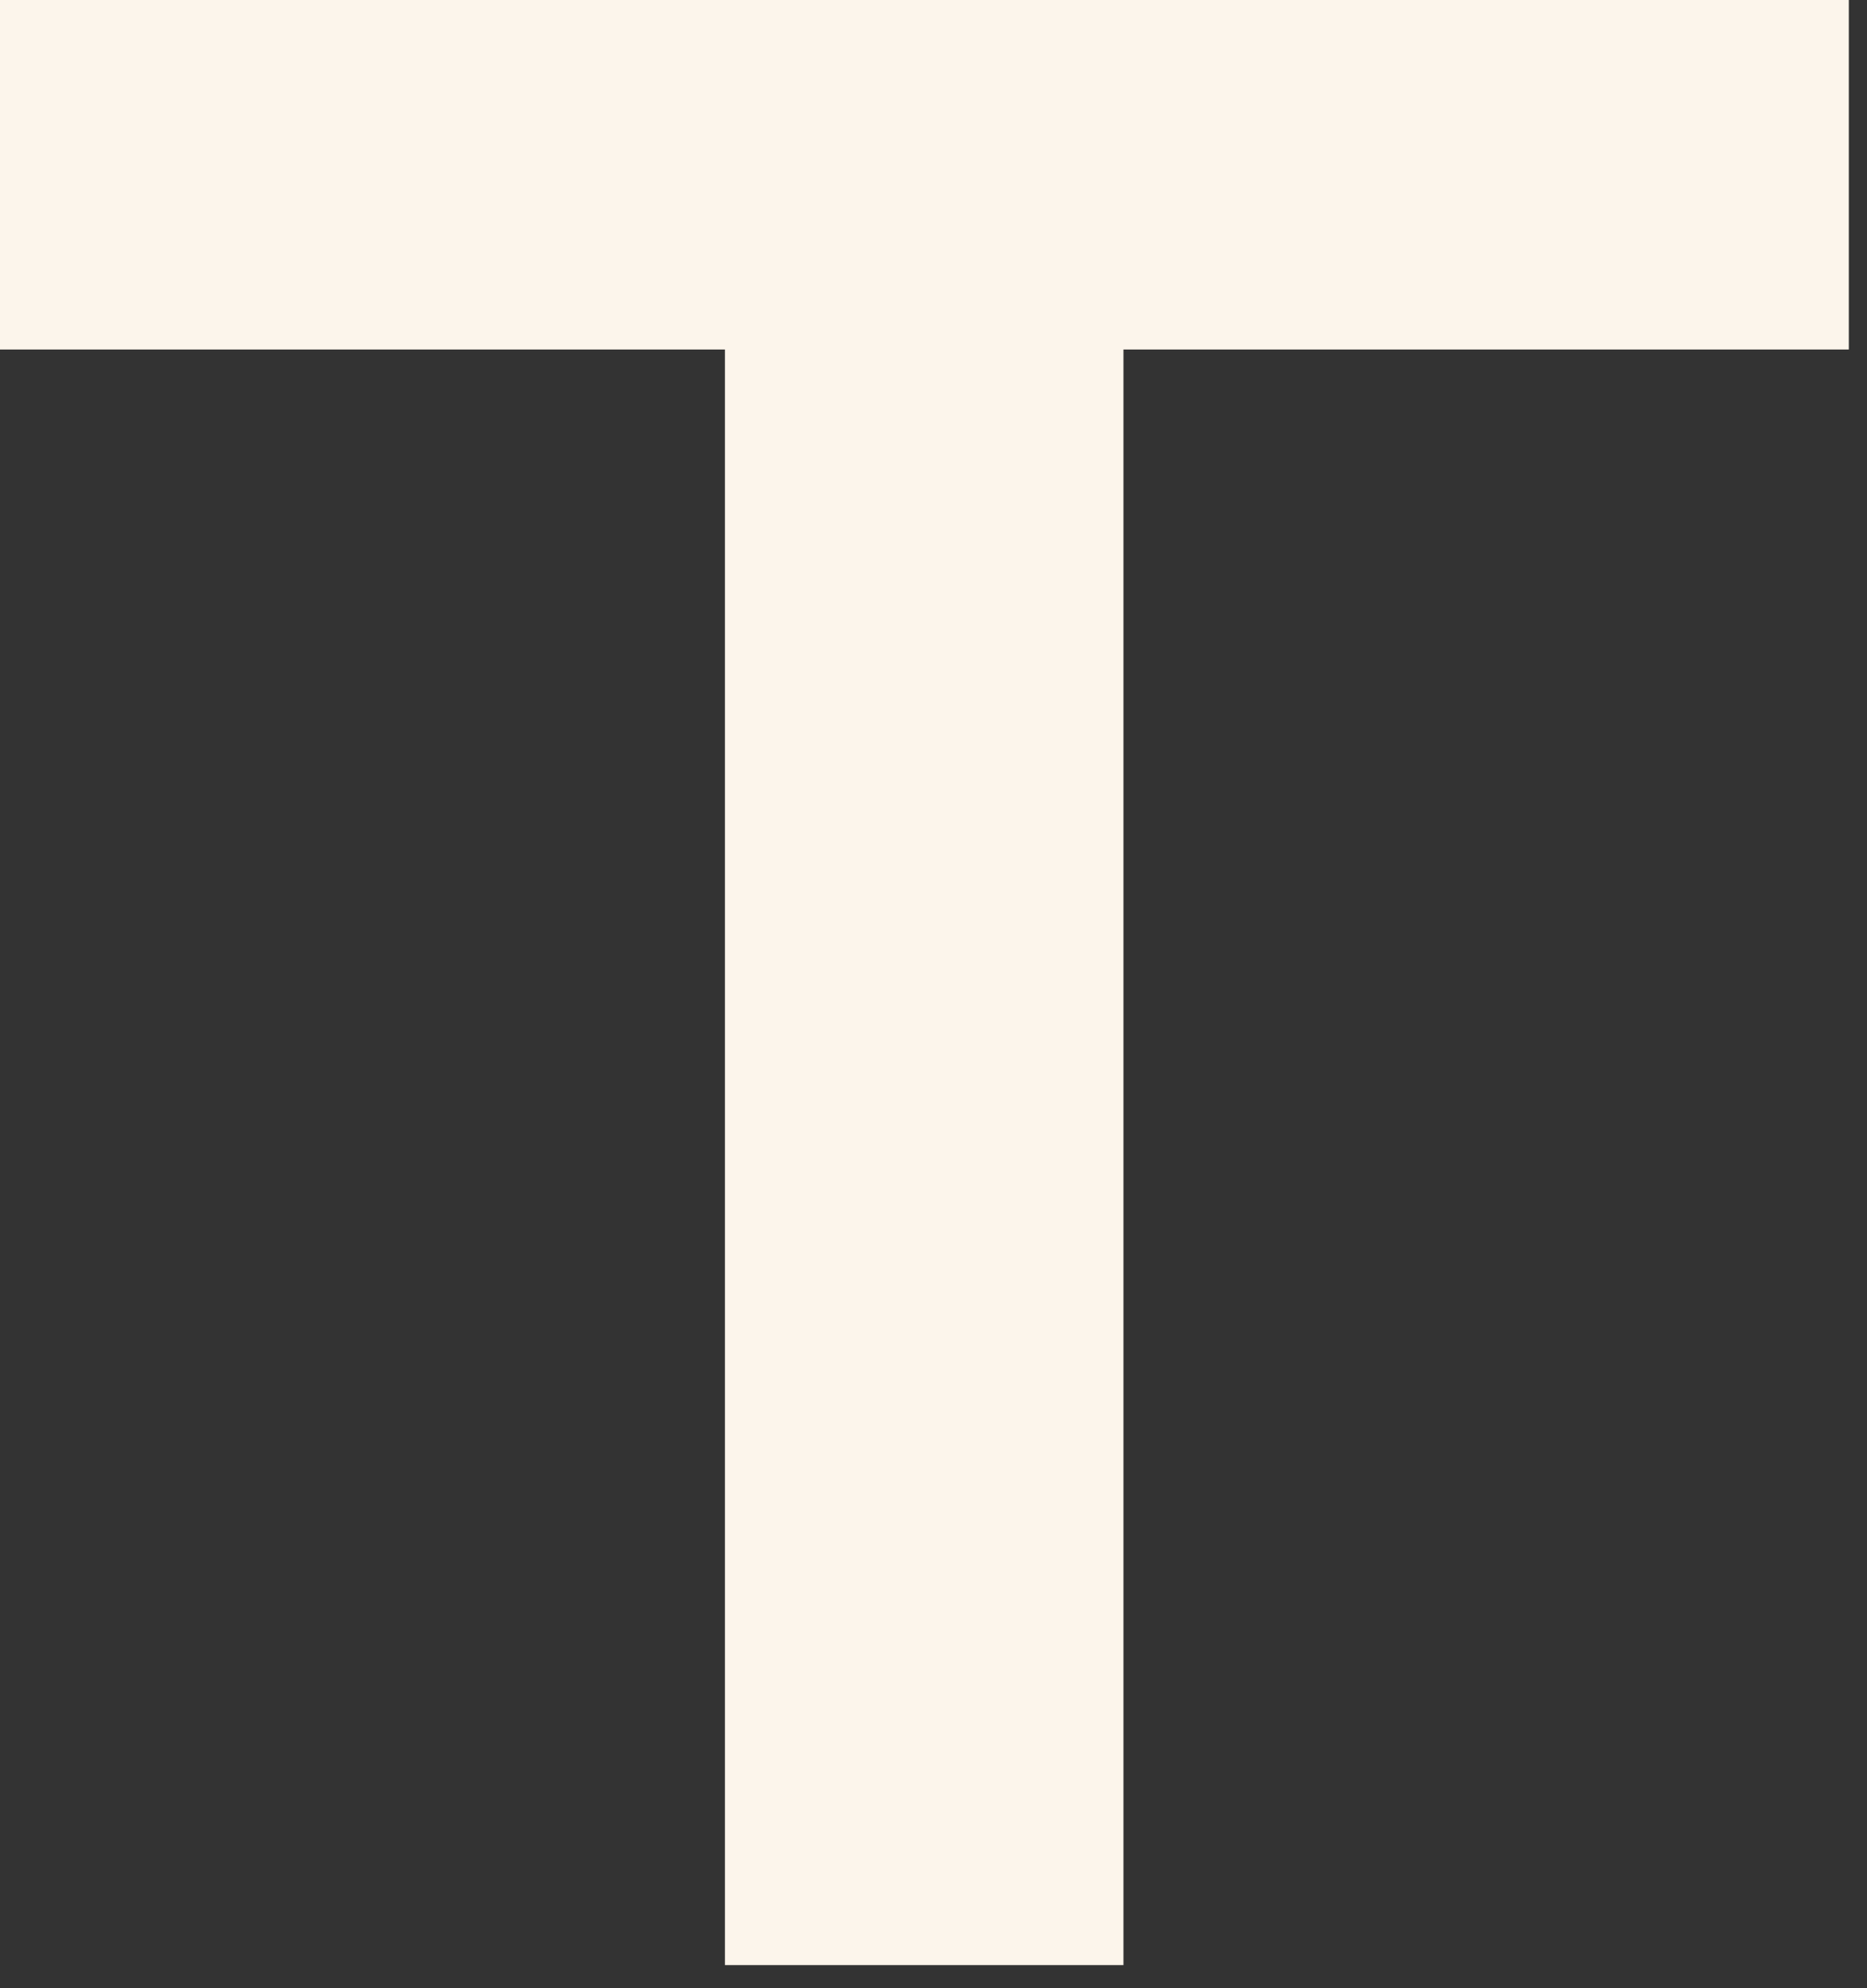 <?xml version="1.0" encoding="utf-8"?>
<svg xmlns="http://www.w3.org/2000/svg" fill="none" height="100%" overflow="visible" preserveAspectRatio="none" style="display: block;" viewBox="0 0 62 66" width="100%">
<rect x="0" y="0" width="62" height="66" fill="#333333" stroke="none"/>
<path d="M24.088 11.602H0V0H61.396V11.602H37.308V65.232H24.074V11.602H24.088Z" fill="#FCF5EB" id="Vector"/>
</svg>